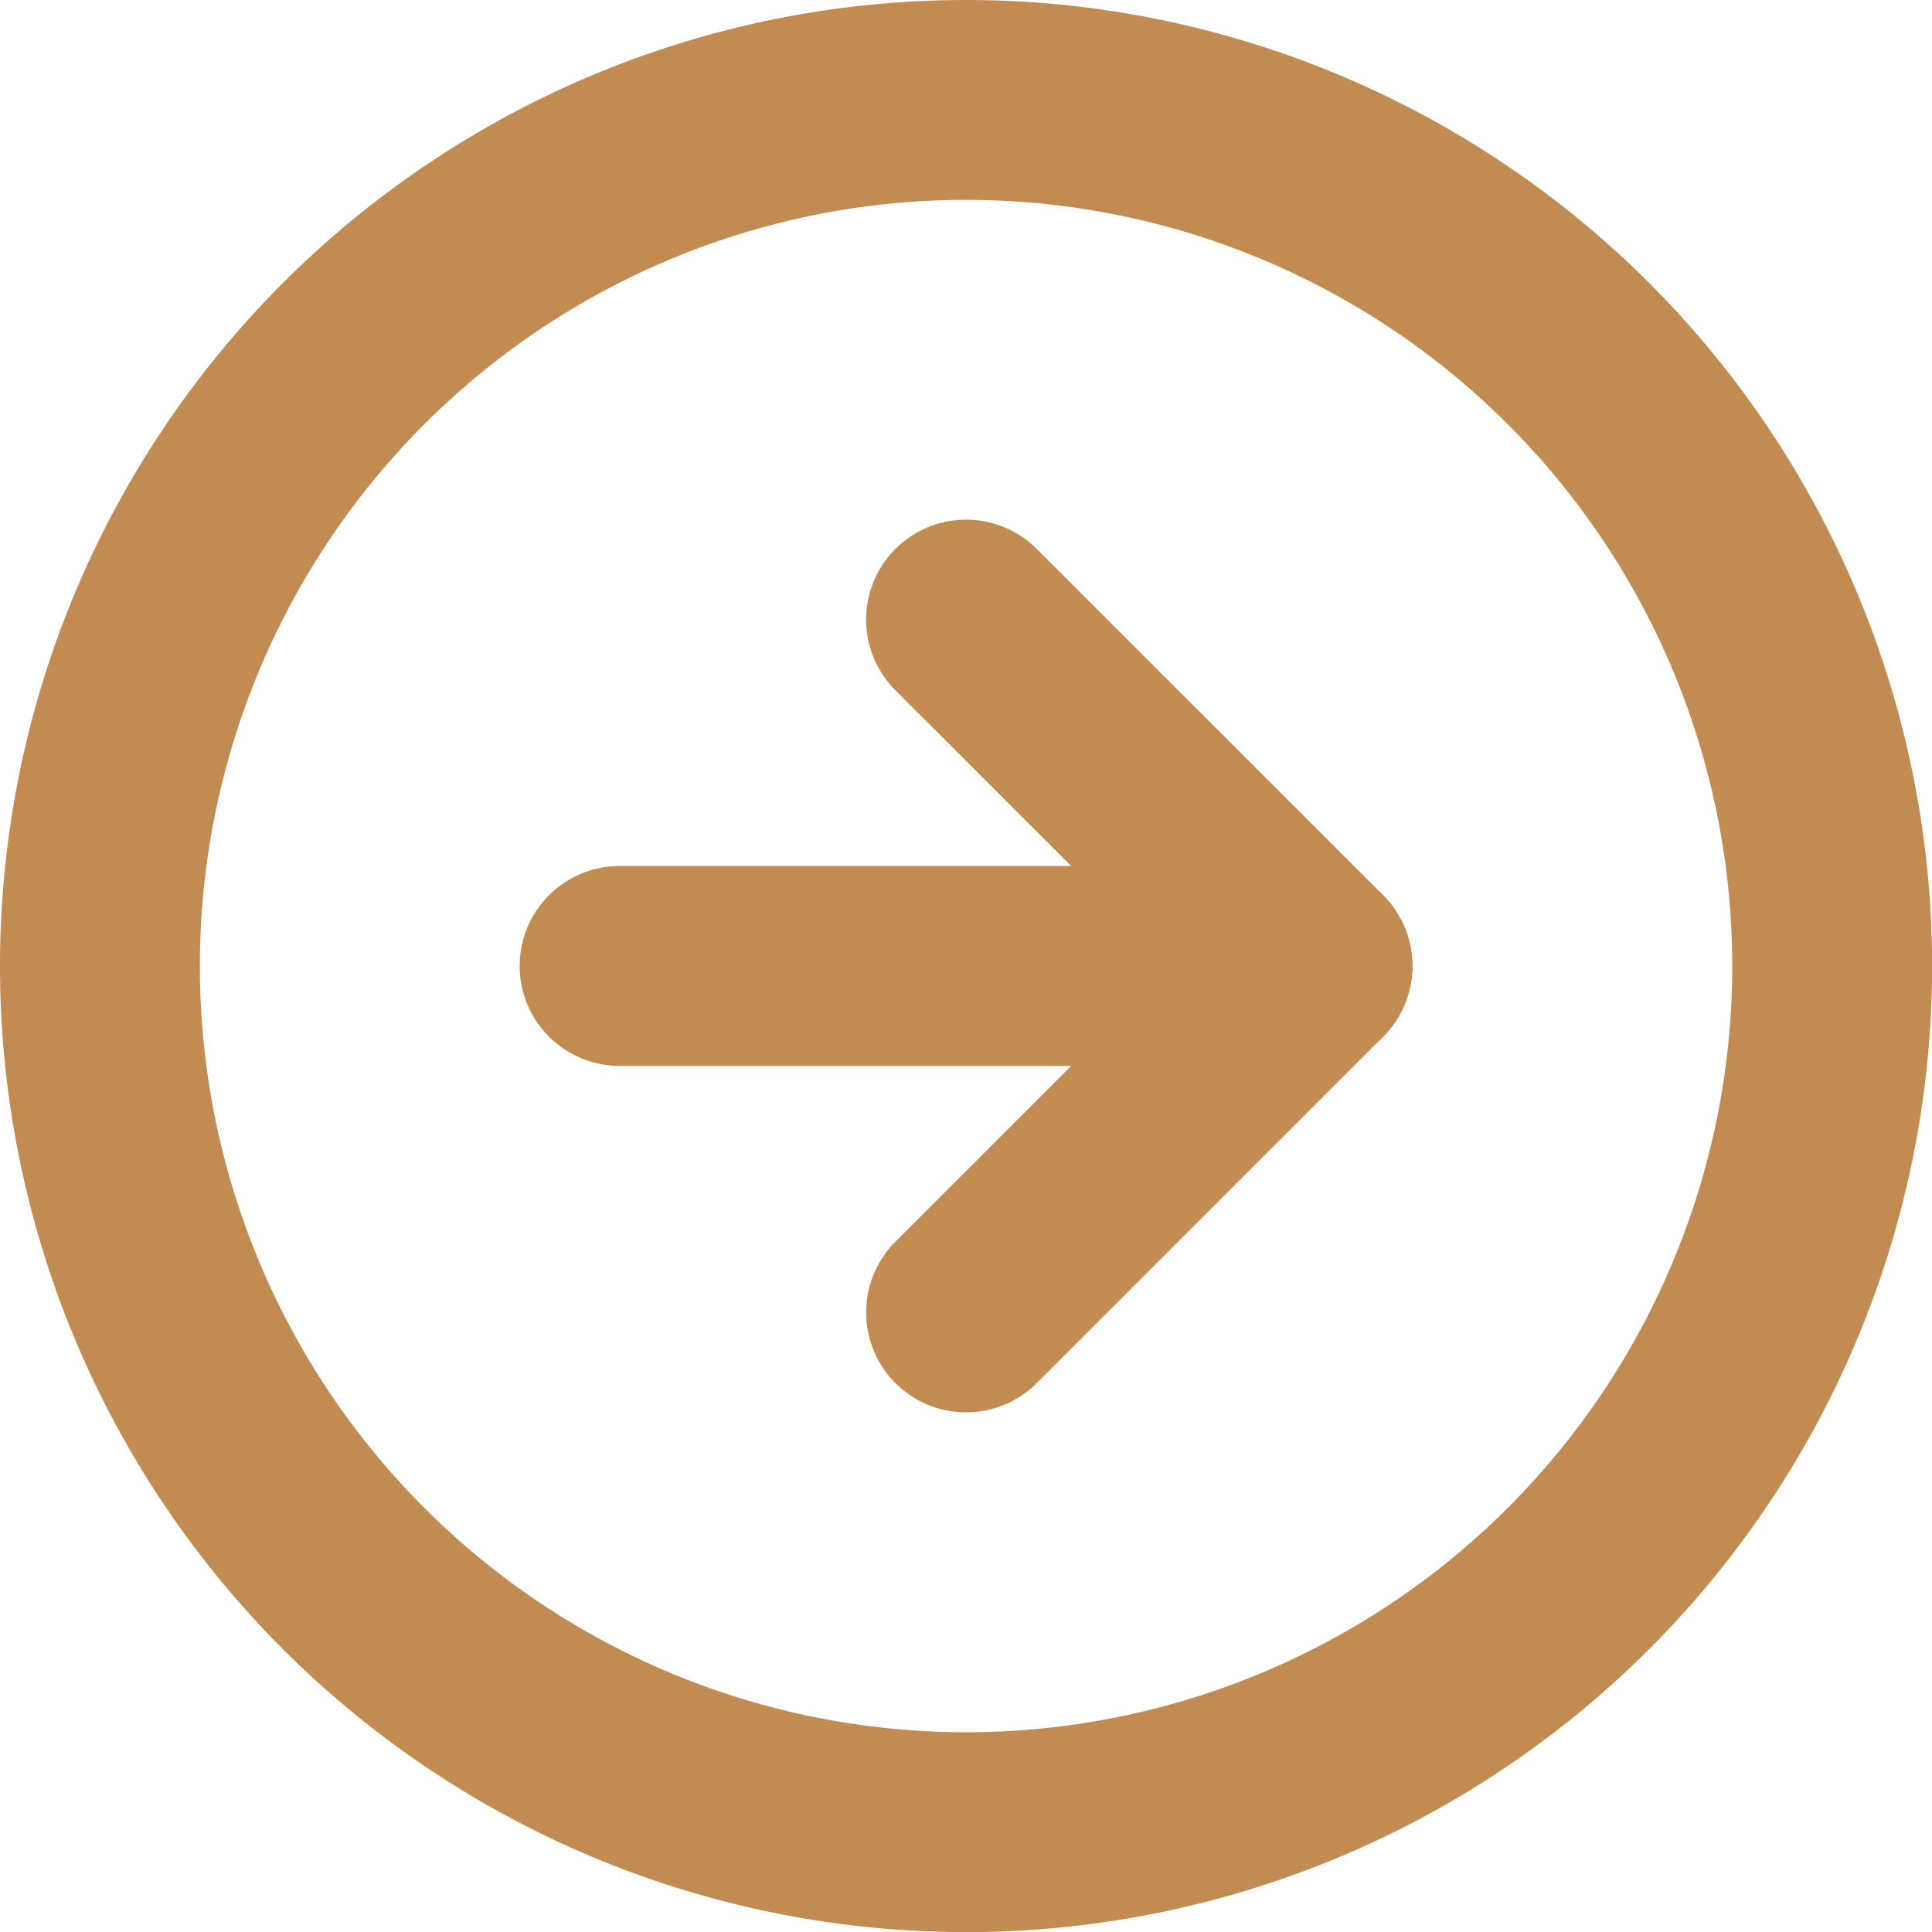 <svg xmlns="http://www.w3.org/2000/svg" width="19.333" height="19.333" viewBox="0 0 19.333 19.333">
  <g id="arrow-gold" transform="translate(1 18.333) rotate(-90)">
    <path id="Tracé_79" data-name="Tracé 79" d="M17.333,8.667A8.667,8.667,0,1,1,8.667,0,8.667,8.667,0,0,1,17.333,8.667Z" fill="none" stroke="#c18b52" stroke-linecap="round" stroke-linejoin="round" stroke-width="2"/>
    <path id="Tracé_80" data-name="Tracé 80" d="M0,0,3.467,3.467,6.933,0" transform="translate(5.2 8.667)" fill="none" stroke="#c18b52" stroke-linecap="round" stroke-linejoin="round" stroke-width="2"/>
    <path id="Tracé_81" data-name="Tracé 81" d="M0,0V6.933" transform="translate(8.667 5.2)" fill="none" stroke="#c18b52" stroke-linecap="round" stroke-linejoin="round" stroke-width="2"/>
  </g>
</svg>
